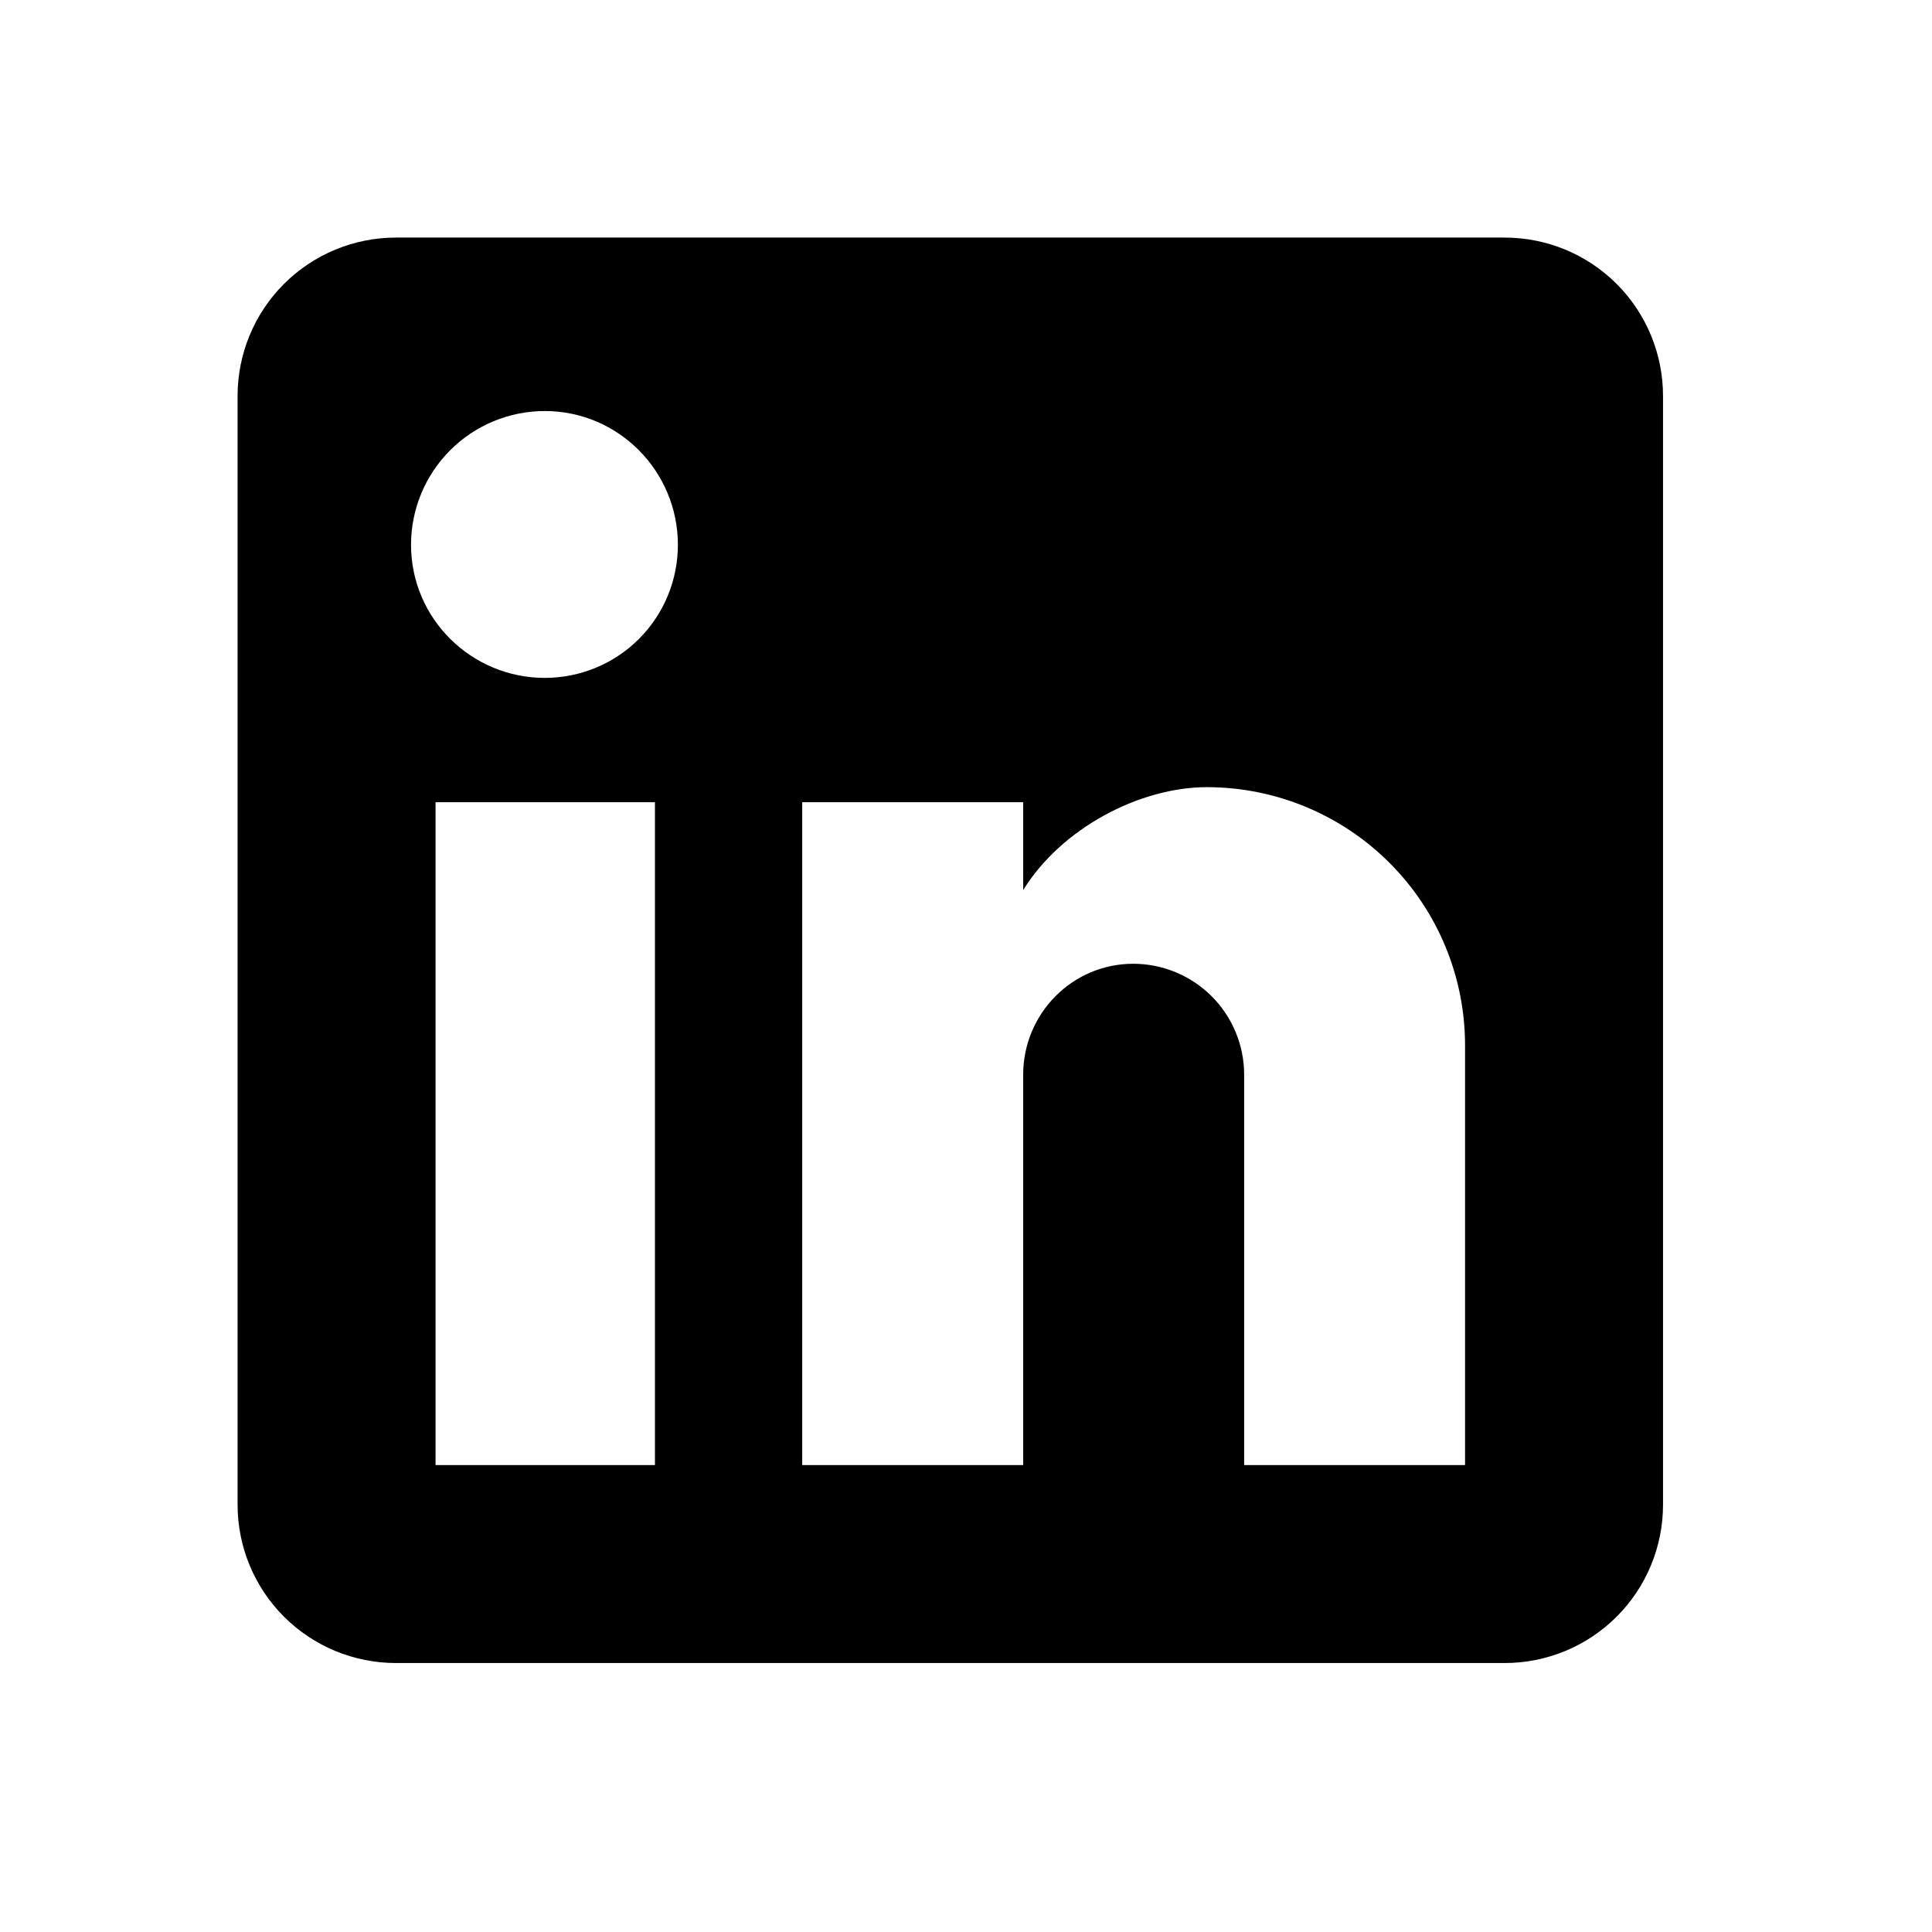 <?xml version="1.0" encoding="UTF-8"?> <svg xmlns="http://www.w3.org/2000/svg" width="32" height="32" viewBox="0 0 32 32" fill="none"><path d="M24.922 3.935C25.618 3.935 26.285 4.211 26.777 4.703C27.269 5.195 27.545 5.863 27.545 6.558V24.922C27.545 25.618 27.269 26.285 26.777 26.777C26.285 27.269 25.618 27.545 24.922 27.545H6.558C5.863 27.545 5.195 27.269 4.703 26.777C4.211 26.285 3.935 25.618 3.935 24.922V6.558C3.935 5.863 4.211 5.195 4.703 4.703C5.195 4.211 5.863 3.935 6.558 3.935H24.922ZM24.266 24.266V17.314C24.266 16.18 23.816 15.092 23.014 14.291C22.212 13.489 21.124 13.038 19.99 13.038C18.875 13.038 17.577 13.72 16.947 14.743V13.287H13.287V24.266H16.947V17.8C16.947 16.79 17.76 15.963 18.77 15.963C19.257 15.963 19.724 16.157 20.069 16.501C20.413 16.846 20.607 17.312 20.607 17.8V24.266H24.266ZM9.024 11.228C9.609 11.228 10.169 10.996 10.583 10.583C10.996 10.169 11.228 9.609 11.228 9.024C11.228 7.805 10.244 6.808 9.024 6.808C8.436 6.808 7.873 7.041 7.457 7.457C7.041 7.873 6.808 8.436 6.808 9.024C6.808 10.244 7.805 11.228 9.024 11.228ZM10.848 24.266V13.287H7.214V24.266H10.848Z" fill="black"></path></svg> 